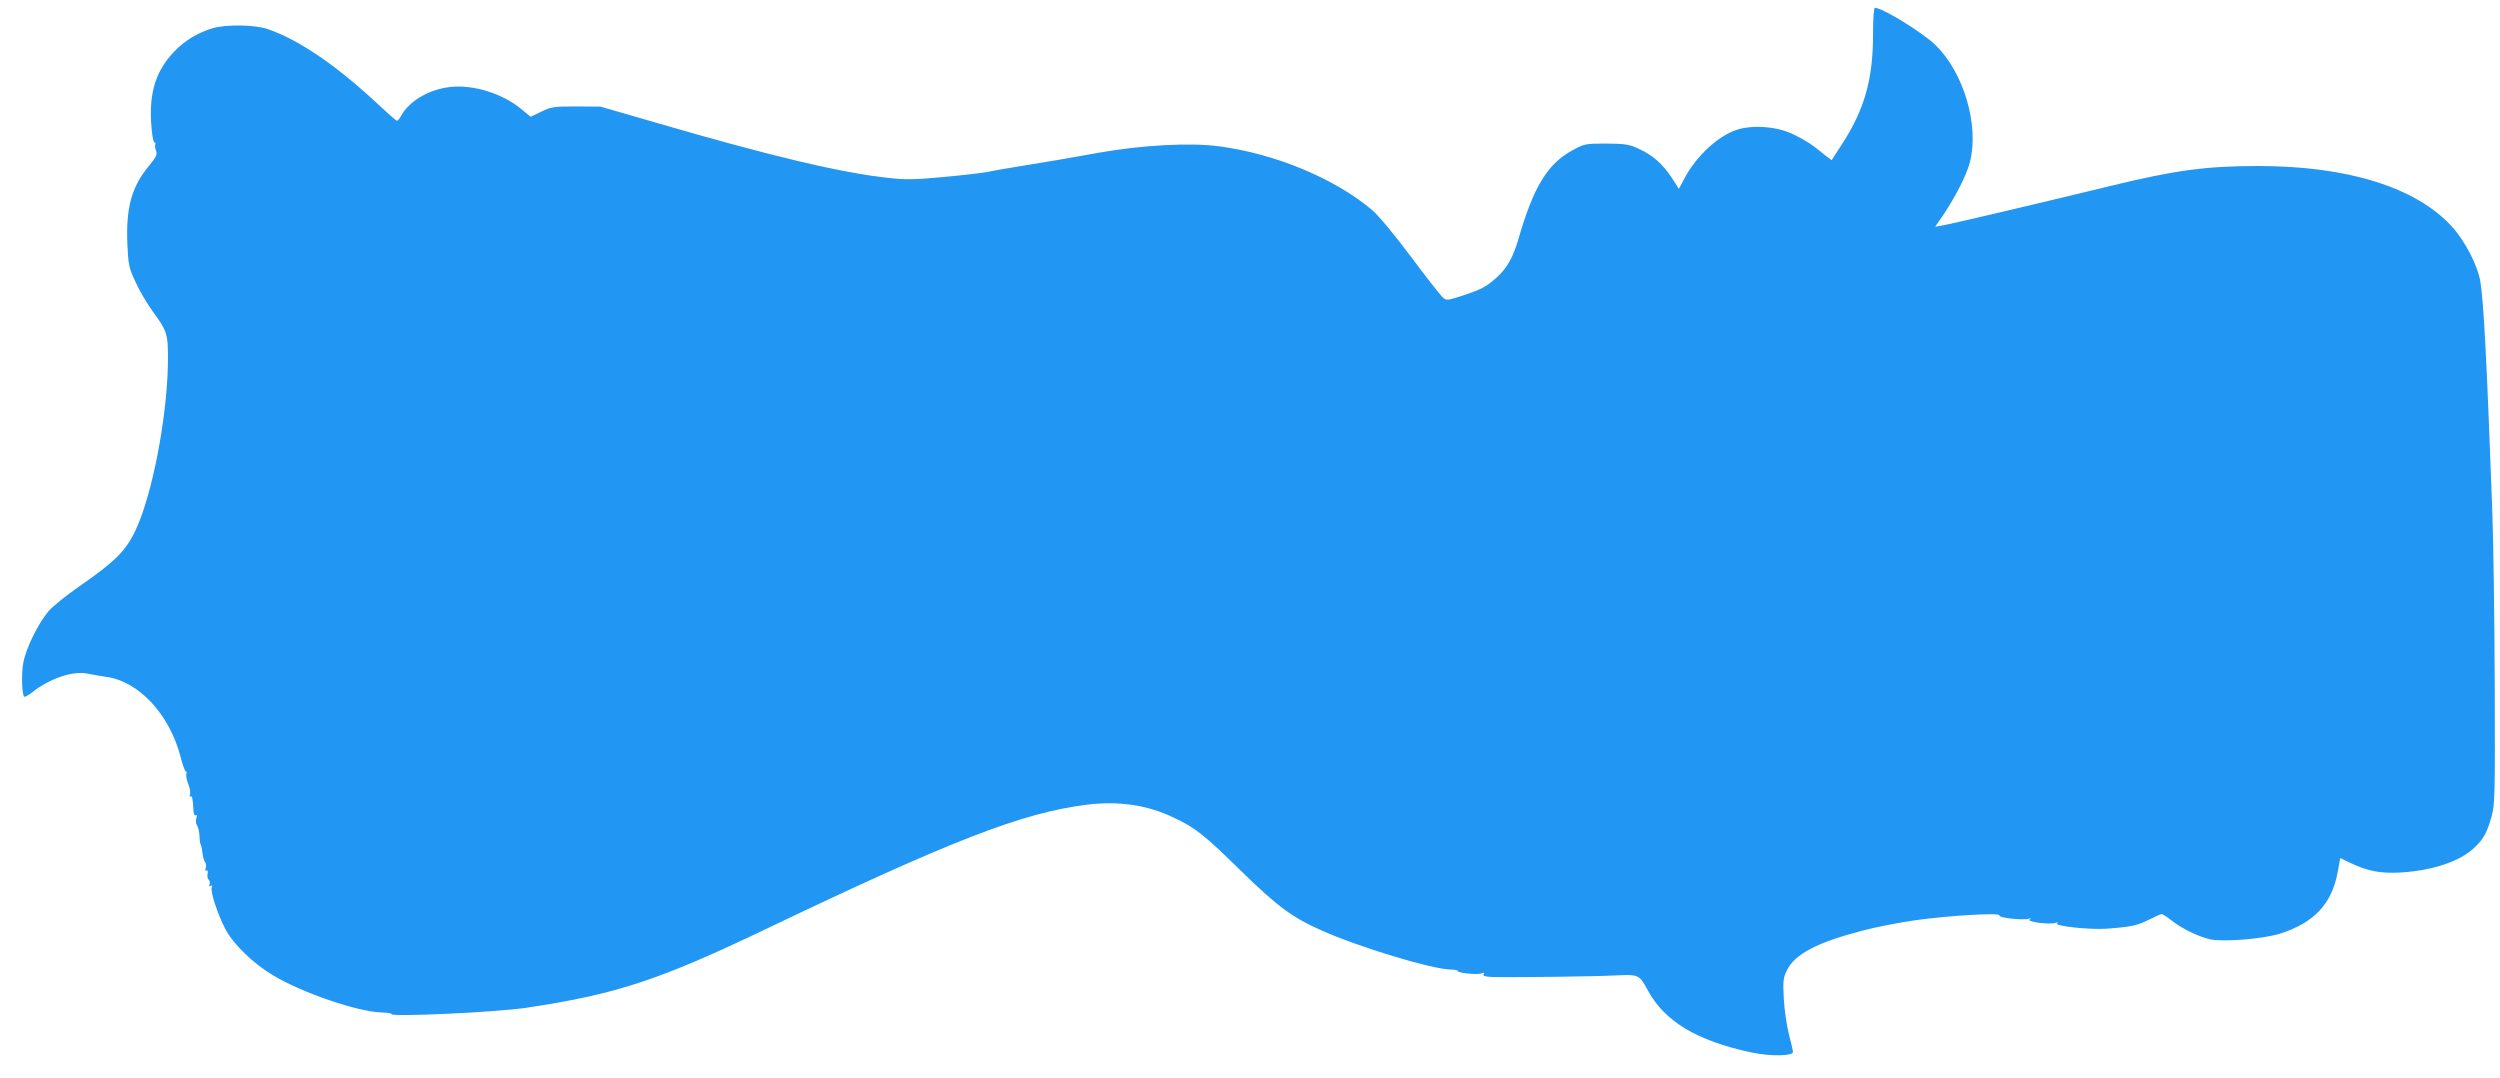 <?xml version="1.0" standalone="no"?>
<!DOCTYPE svg PUBLIC "-//W3C//DTD SVG 20010904//EN"
 "http://www.w3.org/TR/2001/REC-SVG-20010904/DTD/svg10.dtd">
<svg version="1.0" xmlns="http://www.w3.org/2000/svg"
 width="1280pt" height="552pt" viewBox="0 0 1280 552"
 preserveAspectRatio="xMidYMid meet">
<g transform="translate(0,552) scale(0.1,-0.1)"
fill="#2196f3" stroke="none">
<path d="M9590 5343 c0 -229 -44 -383 -157 -558 l-55 -85 -27 20 c-14 12 -44
35 -66 52 -22 17 -69 44 -105 61 -83 40 -208 49 -289 22 -96 -32 -208 -136
-268 -251 l-27 -51 -36 56 c-46 70 -98 117 -169 149 -49 23 -70 26 -166 27
-106 0 -112 -1 -173 -34 -129 -70 -200 -186 -278 -456 -26 -90 -57 -146 -107
-192 -54 -50 -82 -65 -183 -98 -74 -24 -78 -24 -97 -8 -11 10 -85 104 -164
210 -79 106 -167 212 -196 236 -190 162 -497 290 -786 328 -150 20 -397 6
-621 -34 -107 -20 -267 -47 -355 -61 -88 -14 -181 -30 -206 -36 -26 -5 -127
-17 -225 -26 -148 -14 -197 -15 -284 -5 -243 26 -606 112 -1195 284 l-280 81
-125 1 c-116 0 -129 -2 -179 -27 l-54 -26 -51 42 c-94 77 -242 123 -356 111
-110 -10 -217 -73 -256 -148 -9 -16 -19 -27 -23 -25 -5 2 -46 38 -92 81 -216
202 -408 333 -568 388 -67 23 -214 25 -284 4 -76 -23 -143 -64 -196 -120 -92
-97 -127 -206 -117 -365 3 -52 10 -96 16 -98 6 -2 8 -7 5 -12 -3 -4 -1 -19 4
-31 7 -20 1 -33 -37 -79 -89 -108 -117 -213 -110 -398 5 -109 8 -124 42 -196
19 -43 58 -108 84 -145 77 -104 82 -119 82 -245 0 -257 -66 -631 -146 -834
-56 -140 -104 -193 -312 -337 -63 -44 -132 -99 -153 -124 -53 -61 -117 -192
-130 -266 -10 -55 -7 -160 5 -172 3 -3 22 8 43 24 89 70 208 110 281 94 26 -5
68 -13 93 -16 169 -22 327 -191 384 -412 10 -40 22 -73 27 -73 4 0 5 -6 2 -14
-3 -7 2 -30 10 -50 8 -20 12 -44 9 -53 -4 -9 -2 -14 3 -11 8 6 11 -10 15 -79
1 -13 6 -20 11 -17 6 4 8 -2 3 -15 -3 -11 -3 -26 2 -33 9 -16 14 -35 15 -68 0
-14 3 -29 6 -35 3 -5 7 -25 9 -44 2 -19 8 -40 14 -47 5 -6 6 -20 2 -29 -4 -12
-3 -16 4 -12 6 4 8 -3 6 -17 -3 -13 0 -27 6 -30 5 -4 7 -14 4 -23 -4 -11 -3
-14 5 -9 8 5 10 2 6 -8 -8 -20 30 -136 69 -211 40 -78 142 -177 244 -238 151
-91 437 -188 559 -191 29 -1 50 -4 48 -8 -10 -16 543 9 696 33 457 69 673 140
1225 404 947 453 1310 594 1640 635 161 20 308 -1 442 -65 113 -53 155 -86
343 -270 191 -187 267 -243 419 -310 191 -85 558 -196 657 -199 23 0 40 -4 38
-7 -6 -10 99 -21 121 -13 13 5 16 4 11 -4 -5 -9 7 -12 41 -14 91 -3 538 2 638
8 115 5 118 4 161 -75 86 -160 250 -259 529 -319 96 -21 215 -20 215 2 0 6 -9
47 -21 91 -11 44 -23 126 -26 181 -5 91 -3 107 16 146 40 83 155 143 386 203
72 19 196 43 275 54 174 24 436 39 427 24 -7 -12 121 -26 150 -17 13 4 15 3 4
-4 -16 -12 104 -27 134 -17 14 5 16 4 7 -2 -19 -14 166 -34 253 -28 123 9 158
16 217 46 32 16 61 29 66 29 5 0 27 -14 48 -31 52 -42 138 -84 199 -98 67 -15
267 1 356 28 179 56 270 155 299 322 l12 66 47 -23 c95 -45 157 -57 266 -51
166 11 306 59 378 131 45 44 60 73 84 156 17 60 18 111 16 680 -1 338 -7 743
-13 900 -29 782 -43 1040 -60 1155 -13 84 -79 212 -148 287 -185 200 -533 308
-990 308 -265 0 -423 -21 -752 -101 -387 -94 -807 -193 -863 -203 l-39 -7 40
58 c66 99 120 205 138 273 48 188 -31 458 -177 600 -66 64 -271 190 -309 190
-6 0 -10 -50 -10 -137z"/>
</g>
</svg>
